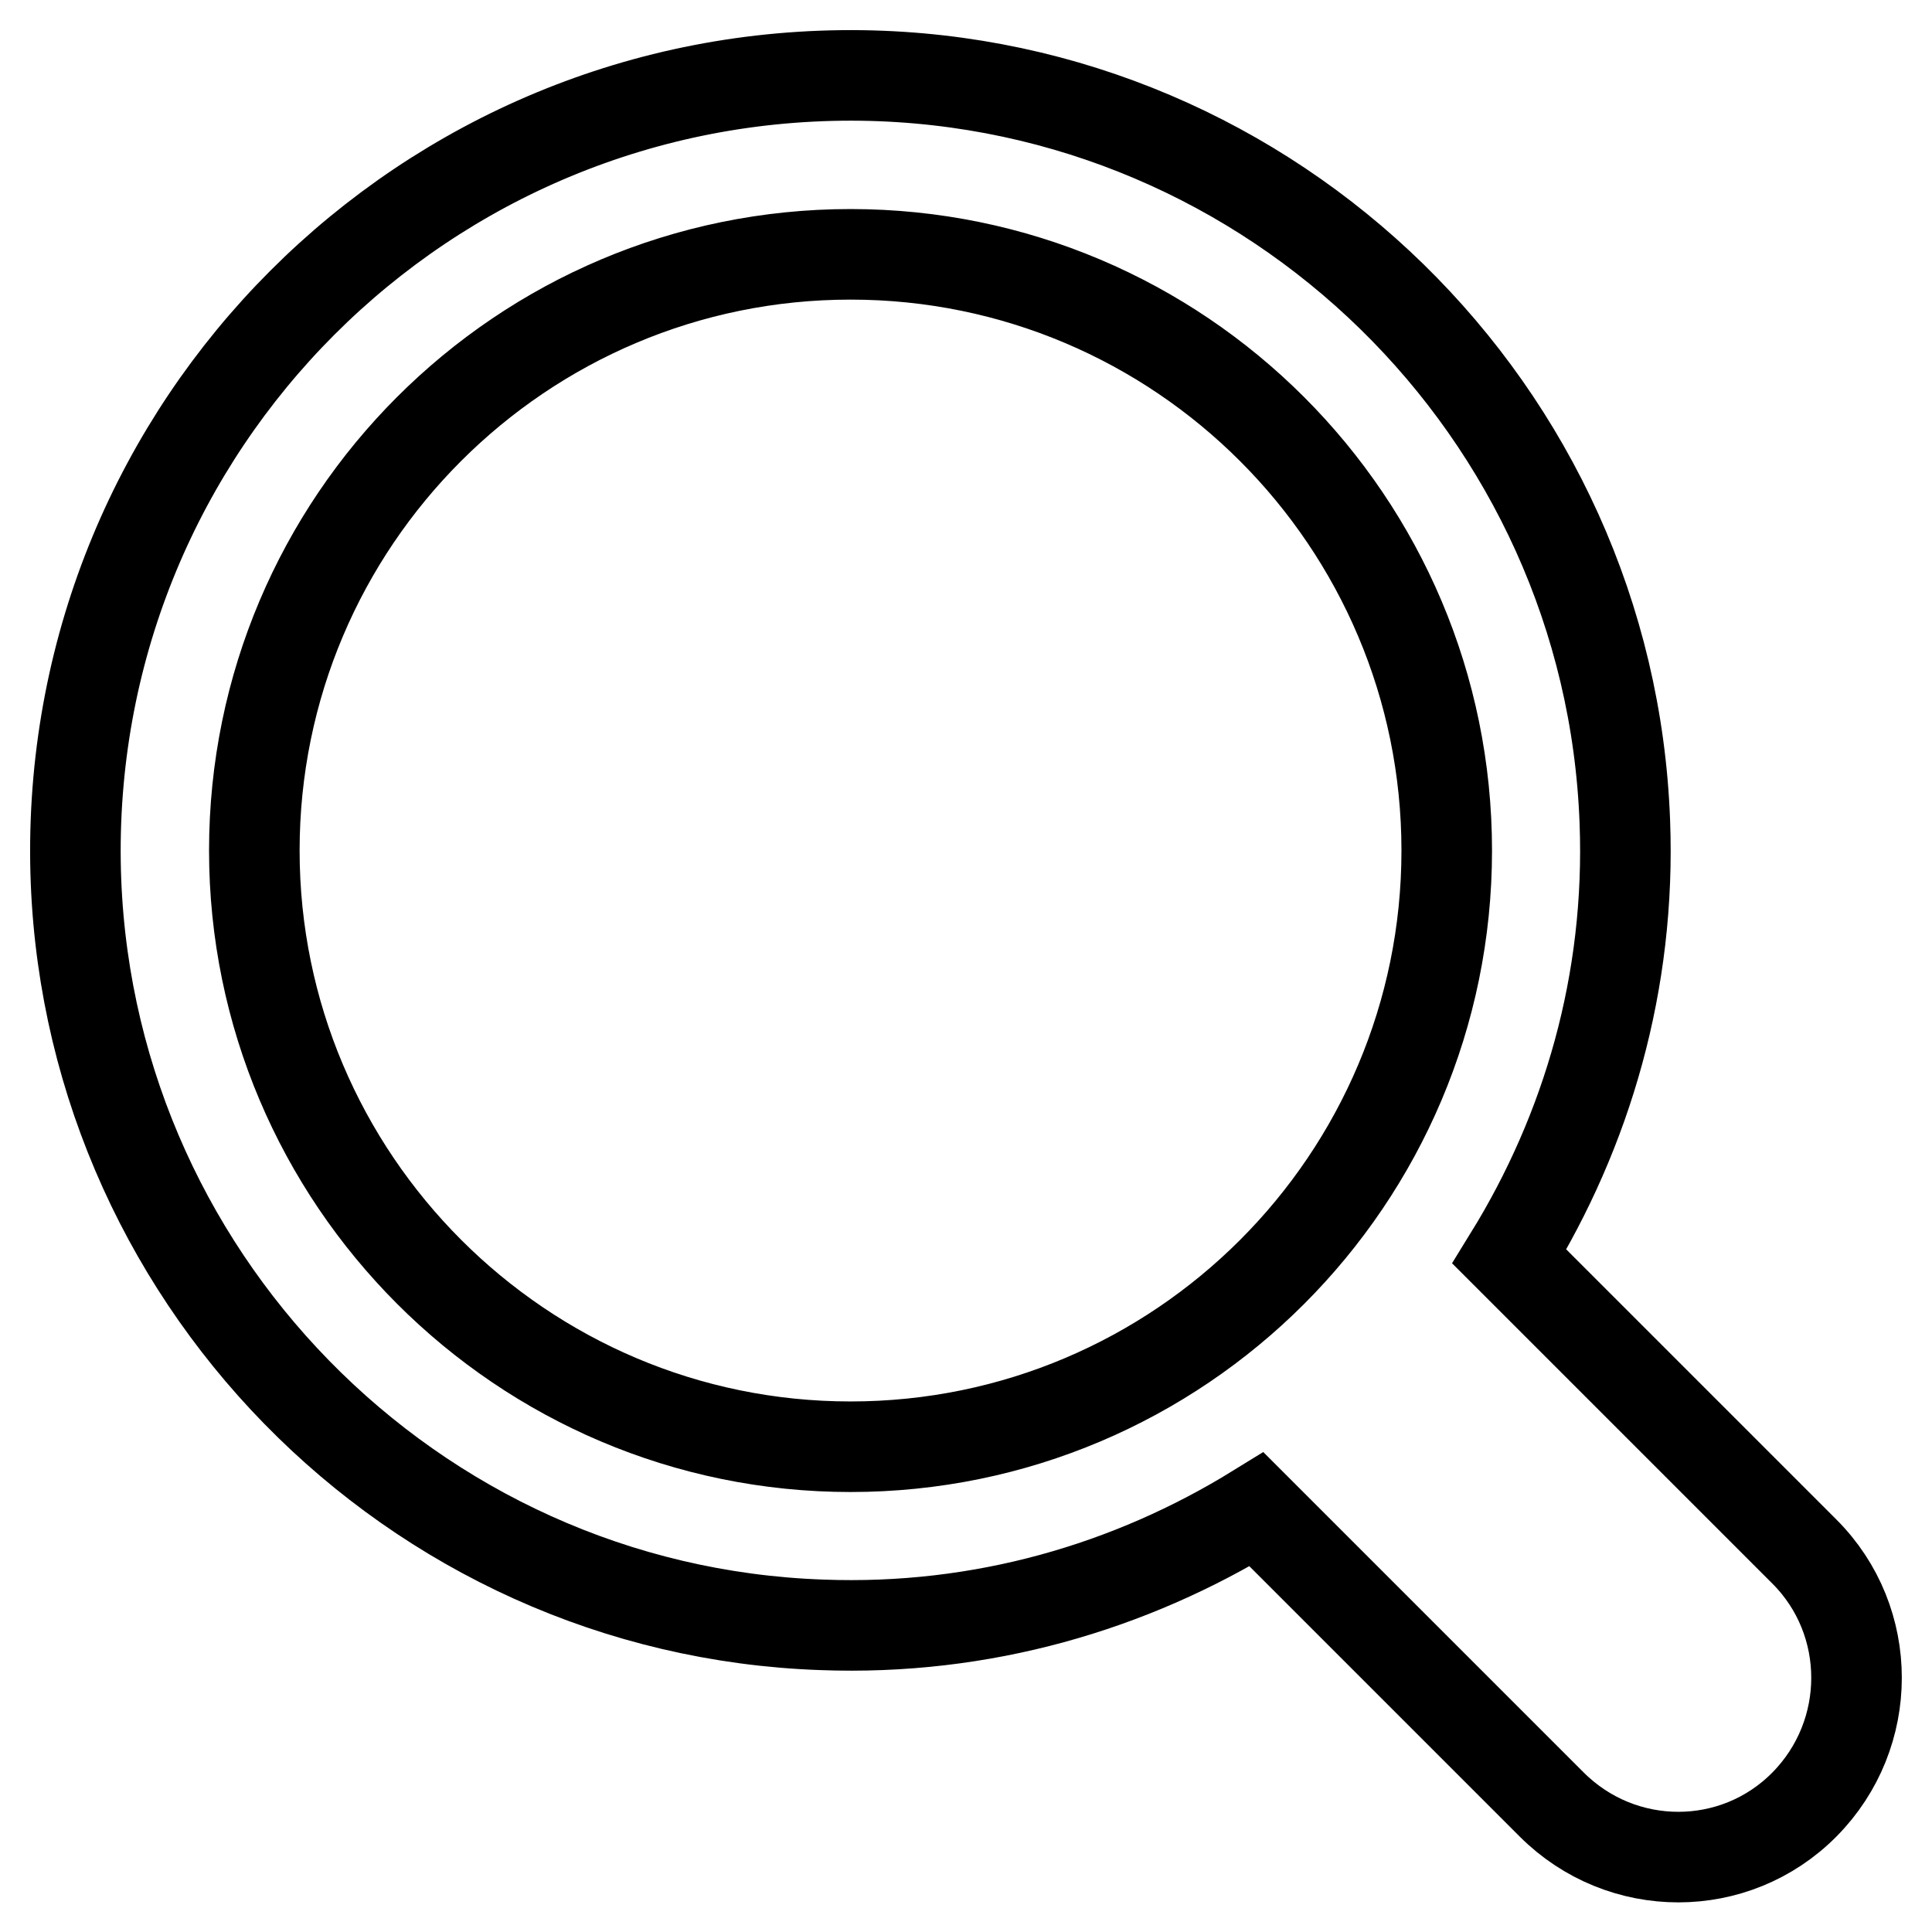 <?xml version="1.0" encoding="utf-8"?>
<!-- Svg Vector Icons : http://www.onlinewebfonts.com/icon -->
<!DOCTYPE svg PUBLIC "-//W3C//DTD SVG 1.1//EN" "http://www.w3.org/Graphics/SVG/1.1/DTD/svg11.dtd">
<svg version="1.1" xmlns="http://www.w3.org/2000/svg" xmlns:xlink="http://www.w3.org/1999/xlink" x="0px" y="0px" viewBox="0 0 256 256" enable-background="new 0 0 256 256" xml:space="preserve">
<g> <path stroke-width="12" fill-opacity="0" stroke="#000000"  d="M239.1,205.6L200,166.5c10.3-16.7,16.1-36.4,15.3-57.6c-2-54.5-46.6-98.1-101.1-98.9 C56.3,9.2,9.2,56.3,10,114.2c0.8,54.5,44.4,99.2,98.9,101.1c21.2,0.8,40.9-5,57.6-15.3l39.1,39.1c9.3,9.3,24.3,9.3,33.5,0 S248.3,214.8,239.1,205.6z M33.7,112.7c0-43.6,35.4-79,79-79c43.6,0,79,35.4,79,79c0,43.6-35.4,79-79,79 C69.1,191.7,33.7,156.2,33.7,112.7z"/></g>
</svg>